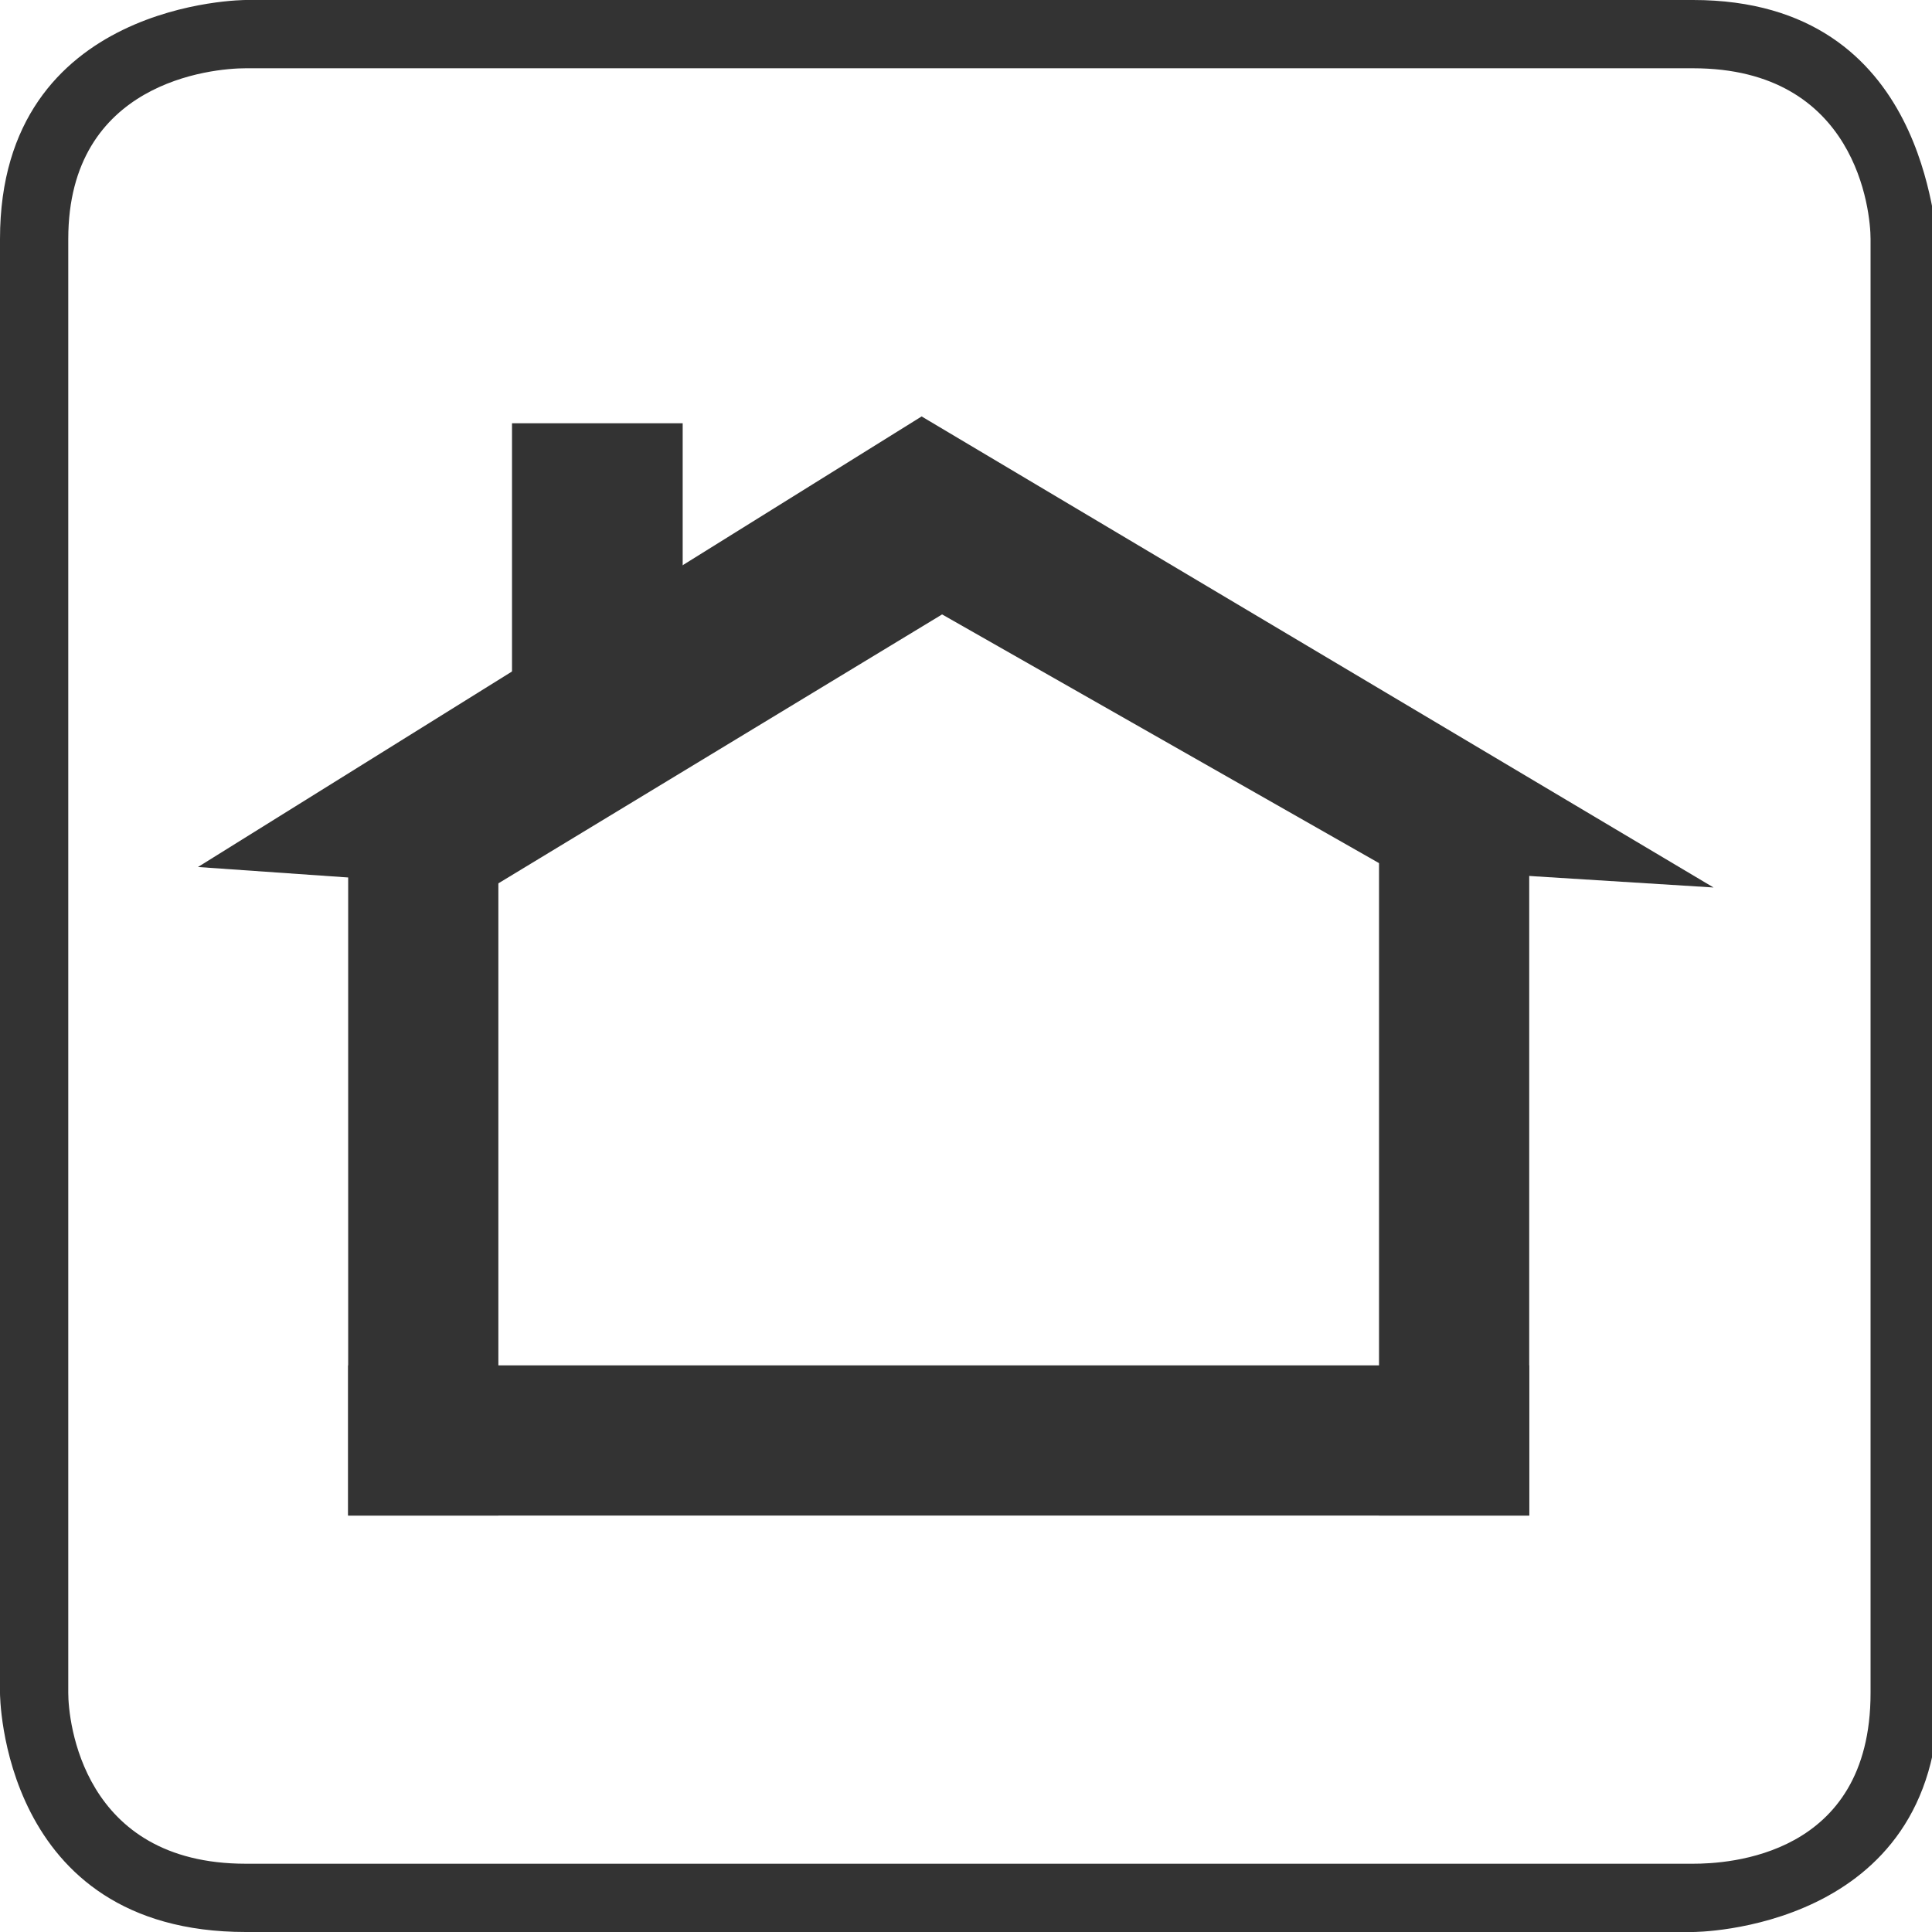<?xml version="1.0" encoding="utf-8"?>
<!-- Generator: Adobe Illustrator 23.0.3, SVG Export Plug-In . SVG Version: 6.00 Build 0)  -->
<svg version="1.0" id="Ebene_1" xmlns="http://www.w3.org/2000/svg" xmlns:xlink="http://www.w3.org/1999/xlink" x="0px" y="0px"
	 viewBox="0 0 28.3 28.3" style="enable-background:new 0 0 28.3 28.3;" xml:space="preserve">
<style type="text/css">
	.st2{fill:#333;}
</style>
<g>
	<g>
		<path class="st2" d="M24.8,1c2.4,0,2.6,2.1,2.6,2.5v21.3c0,2.4-2.1,2.5-2.6,2.5H3.6c-2.4,0-2.6-2.1-2.6-2.5V3.5C1,1.2,3.1,1,3.6,1
			H24.8 M24.8,0H3.6C3.6,0,0,0,0,3.5v21.3c0,0,0,3.5,3.6,3.5h21.2c0,0,3.6,0,3.6-3.5V3.5C28.3,3.5,28.3,0,24.8,0L24.8,0z"/>
	</g>
	<g>
		<polygon class="st2" points="13.5,6.1 2.9,12.7 7.2,13 13.8,9 20.3,12.7 25.1,13 		"/>
		<rect x="7.5" y="6.2" class="st2" width="2.5" height="4.2"/>
		<rect x="5.1" y="12.4" class="st2" width="2.2" height="9.8"/>
		<rect x="20.2" y="12.4" class="st2" width="2.2" height="9.8"/>
		<rect x="5.1" y="20" class="st2" width="17.3" height="2.2"/>
	</g>
</g>
</svg>
